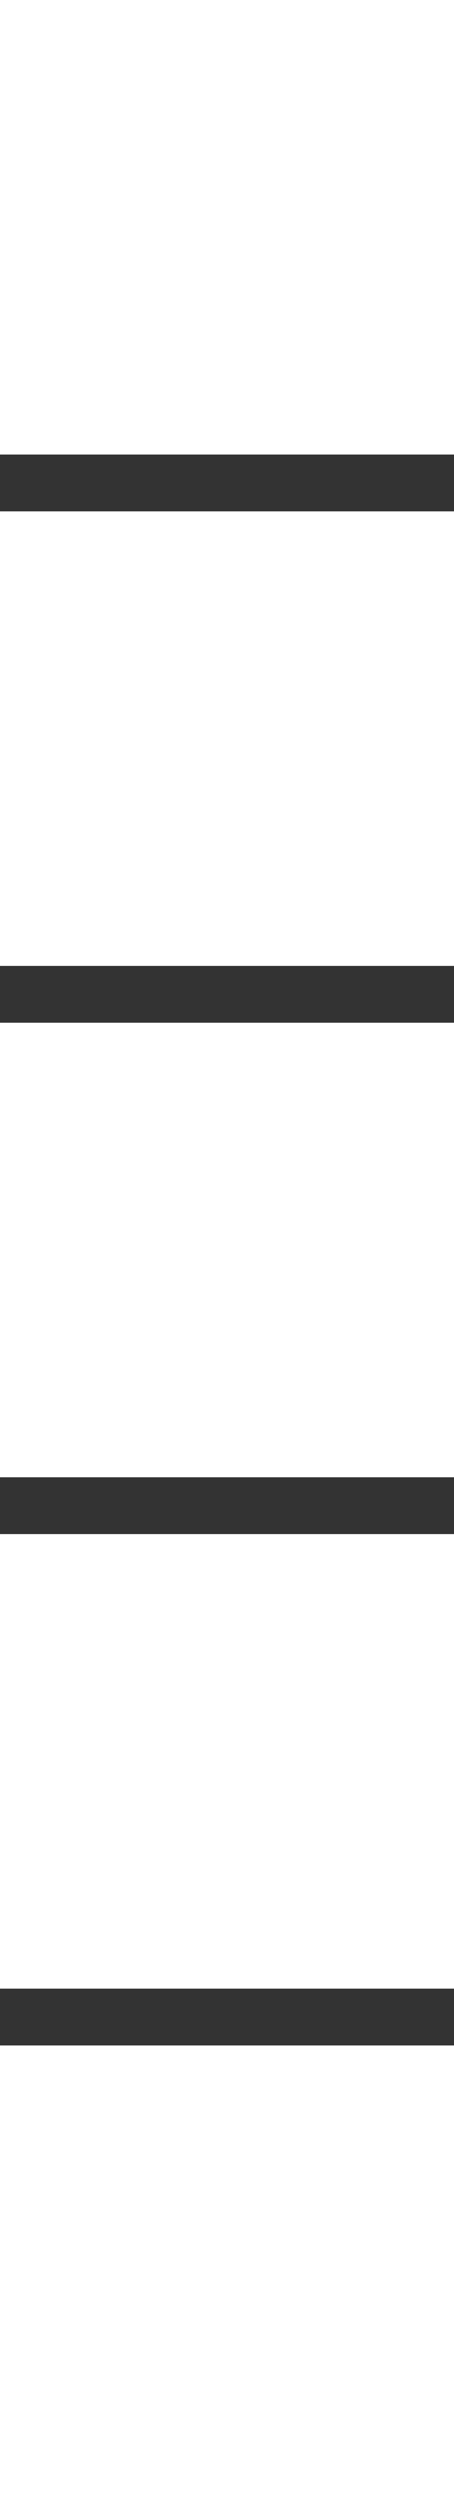 <?xml version="1.0" encoding="UTF-8"?> <svg xmlns="http://www.w3.org/2000/svg" width="8" height="44" viewBox="0 0 8 44" fill="none"><rect x="0" y="0" width="8" height="44" fill="#333333" stroke="none"/> <rect x="8" y="36" width="8" height="8" transform="rotate(90 8 36)" fill="white"></rect> <rect x="8" y="27" width="8" height="8" transform="rotate(90 8 27)" fill="white"></rect> <rect x="8" y="18" width="8" height="8" transform="rotate(90 8 18)" fill="white"></rect> <rect x="8" y="9" width="8" height="8" transform="rotate(90 8 9)" fill="white"></rect> <rect x="8" width="8" height="8" transform="rotate(90 8 0)" fill="white"></rect> </svg> 